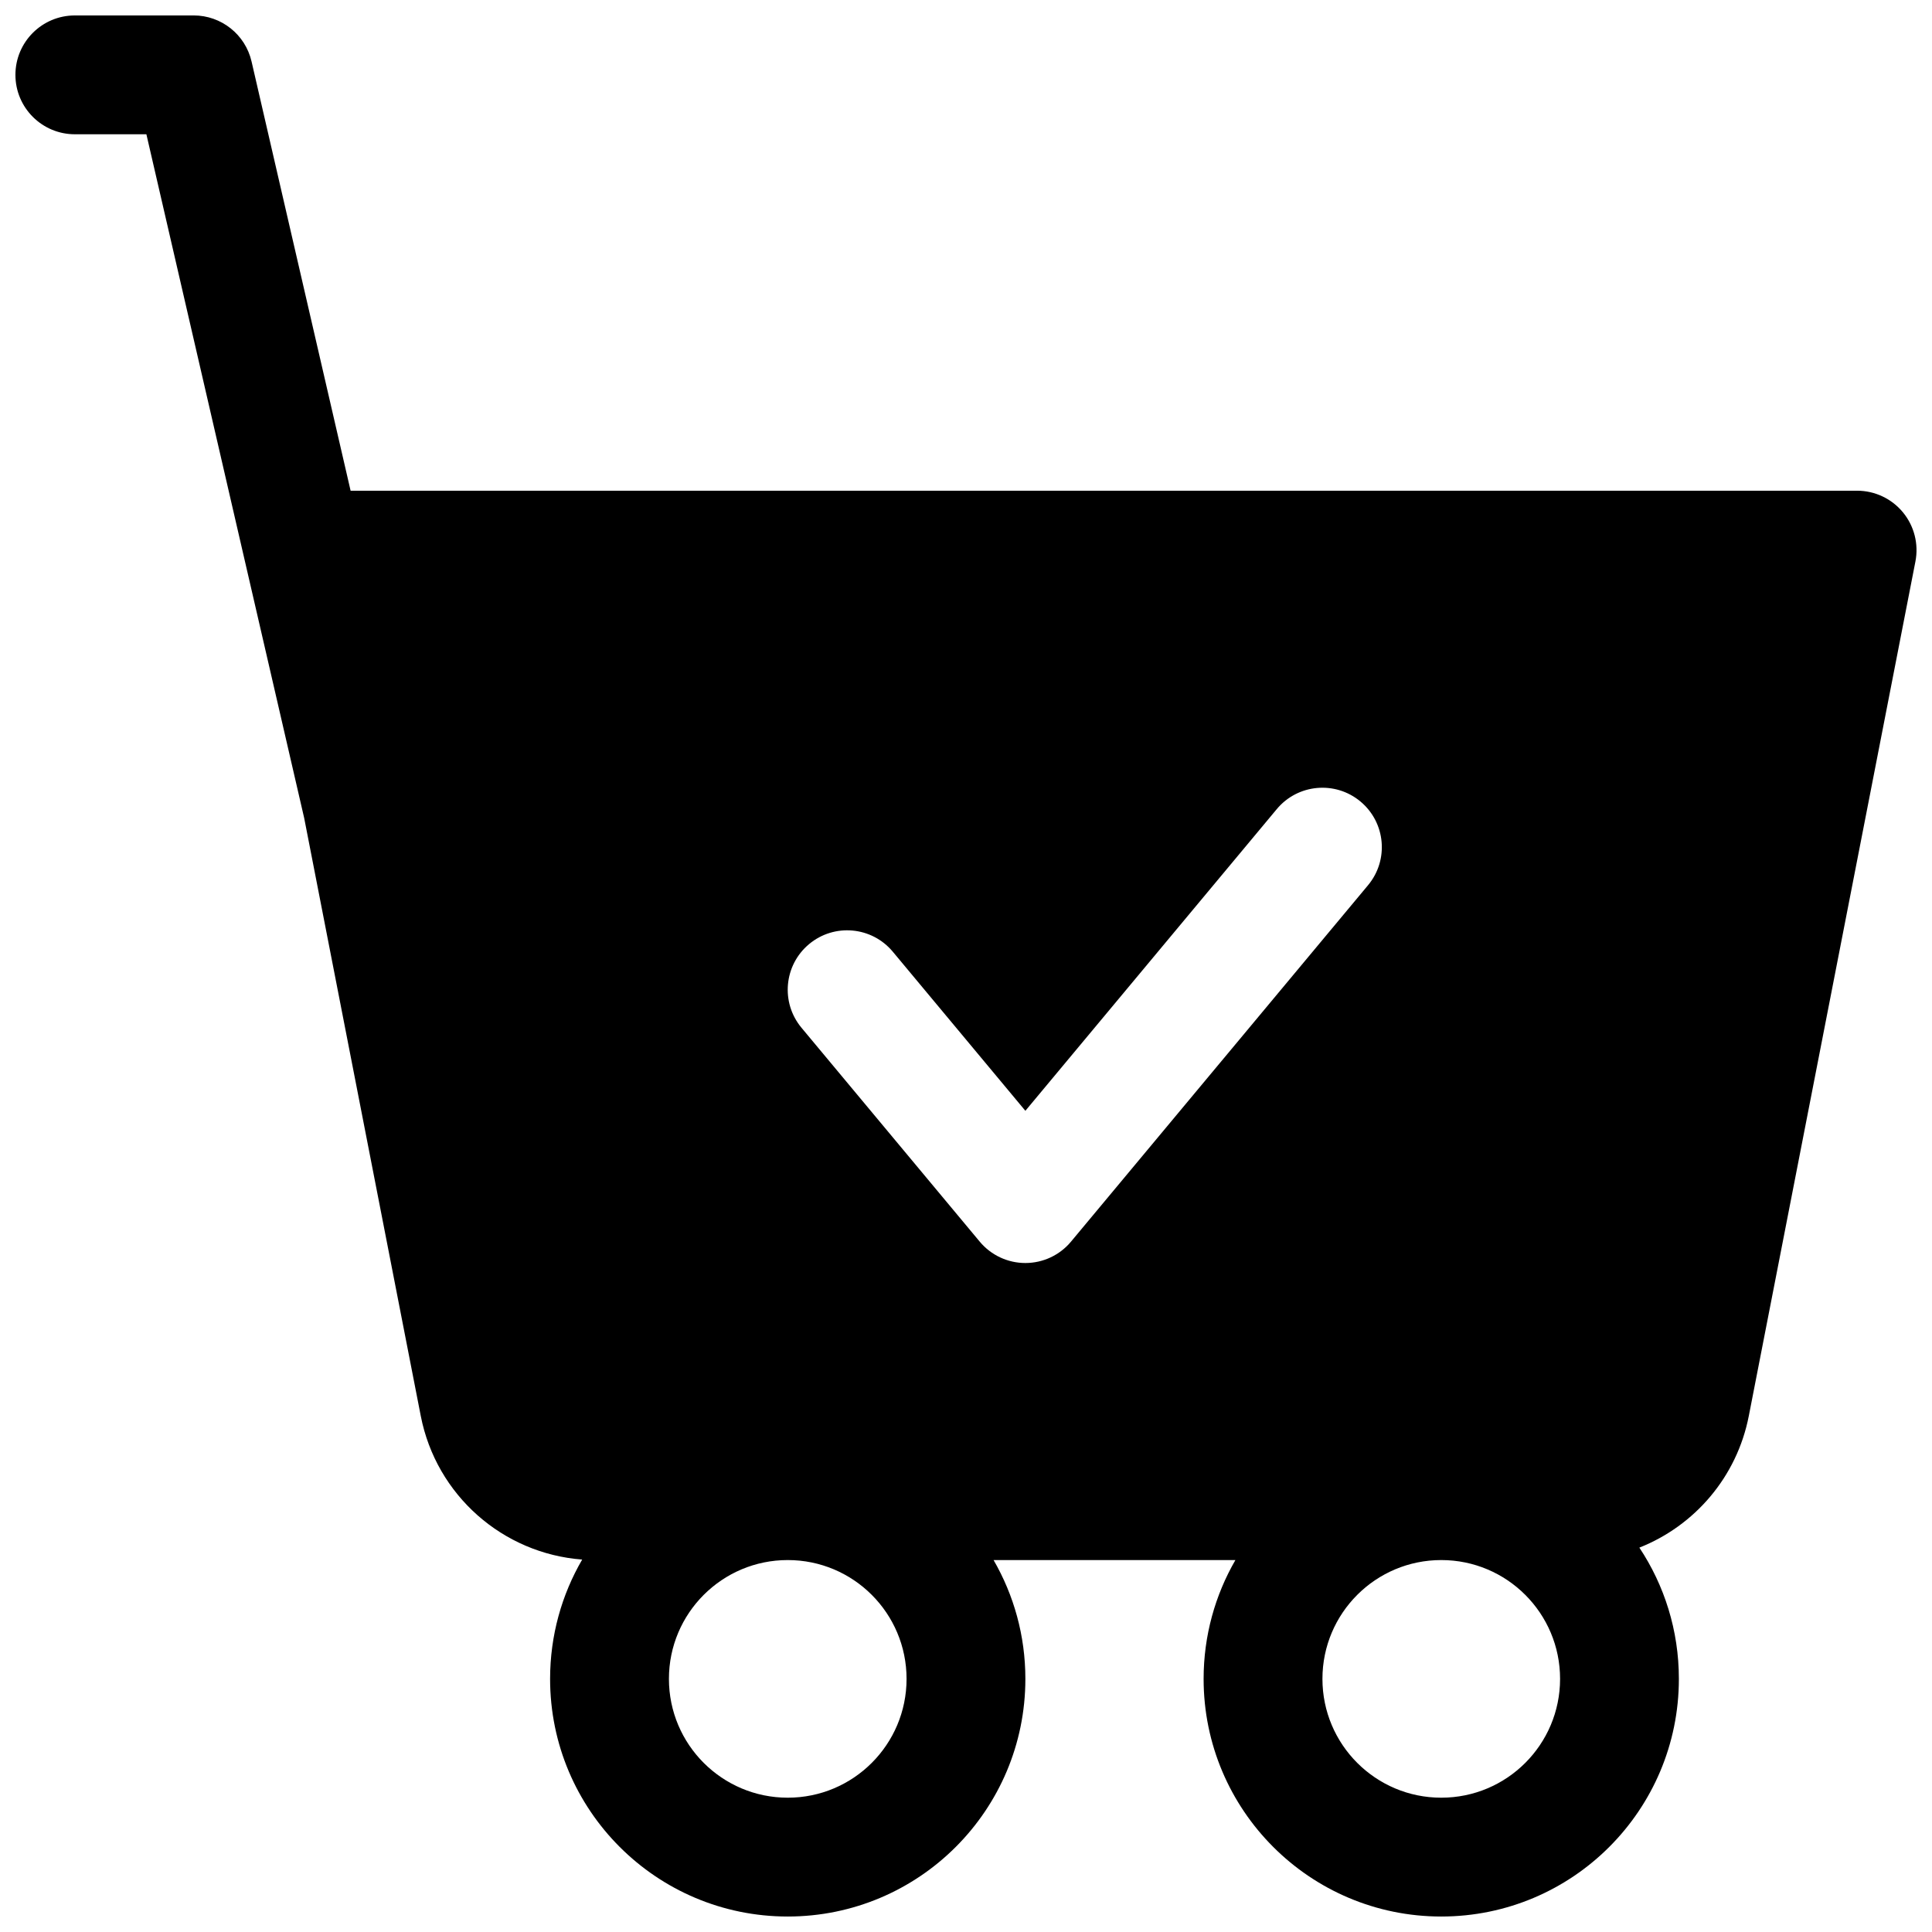 <?xml version="1.0" encoding="UTF-8"?>
<!-- Uploaded to: SVG Repo, www.svgrepo.com, Generator: SVG Repo Mixer Tools -->
<svg width="800px" height="800px" version="1.1" viewBox="144 144 512 512" xmlns="http://www.w3.org/2000/svg">
 <defs>
  <clipPath id="a">
   <path d="m148.09 148.09h503.81v503.81h-503.81z"/>
  </clipPath>
 </defs>
 <g clip-path="url(#a)">
  <path d="m195.32 148.09c7.332 0 13.695 5.059 15.344 12.203l26.25 113.75h399.24c4.703 0 9.16 2.102 12.148 5.731 2.992 3.633 4.203 8.41 3.305 13.027l-44.156 226.44c-3.16 16.203-14.379 29.109-29 34.895 6.617 9.965 10.469 21.926 10.469 34.785 0 34.781-28.191 62.977-62.977 62.977-34.777 0-62.973-28.195-62.973-62.977 0-11.469 3.066-22.223 8.426-31.488h-64.086c5.359 9.266 8.426 20.02 8.426 31.488 0 34.781-28.195 62.977-62.977 62.977s-62.977-28.195-62.977-62.977c0-11.523 3.098-22.328 8.504-31.621-21.043-1.59-38.68-17.055-42.777-38.059l-30.898-158.46-41.816-181.2h-18.965c-8.691 0-15.742-7.051-15.742-15.746 0-8.691 7.051-15.742 15.742-15.742zm299.14 440.83c0-17.391 14.102-31.488 31.488-31.488 17.391 0 31.488 14.098 31.488 31.488s-14.098 31.488-31.488 31.488c-17.387 0-31.488-14.098-31.488-31.488zm-141.7-31.488c-17.387 0-31.488 14.098-31.488 31.488s14.102 31.488 31.488 31.488c17.391 0 31.488-14.098 31.488-31.488s-14.098-31.488-31.488-31.488zm153.79-178.85c5.566-6.68 4.664-16.609-2.016-22.176-6.68-5.566-16.609-4.664-22.176 2.016l-66.625 79.953-35.137-42.168c-5.566-6.68-15.496-7.582-22.176-2.012-6.68 5.562-7.582 15.492-2.016 22.172l47.234 56.68c2.992 3.59 7.422 5.664 12.094 5.664 4.672 0 9.105-2.074 12.094-5.664z" fill-rule="evenodd"/>
 </g>
</svg>
